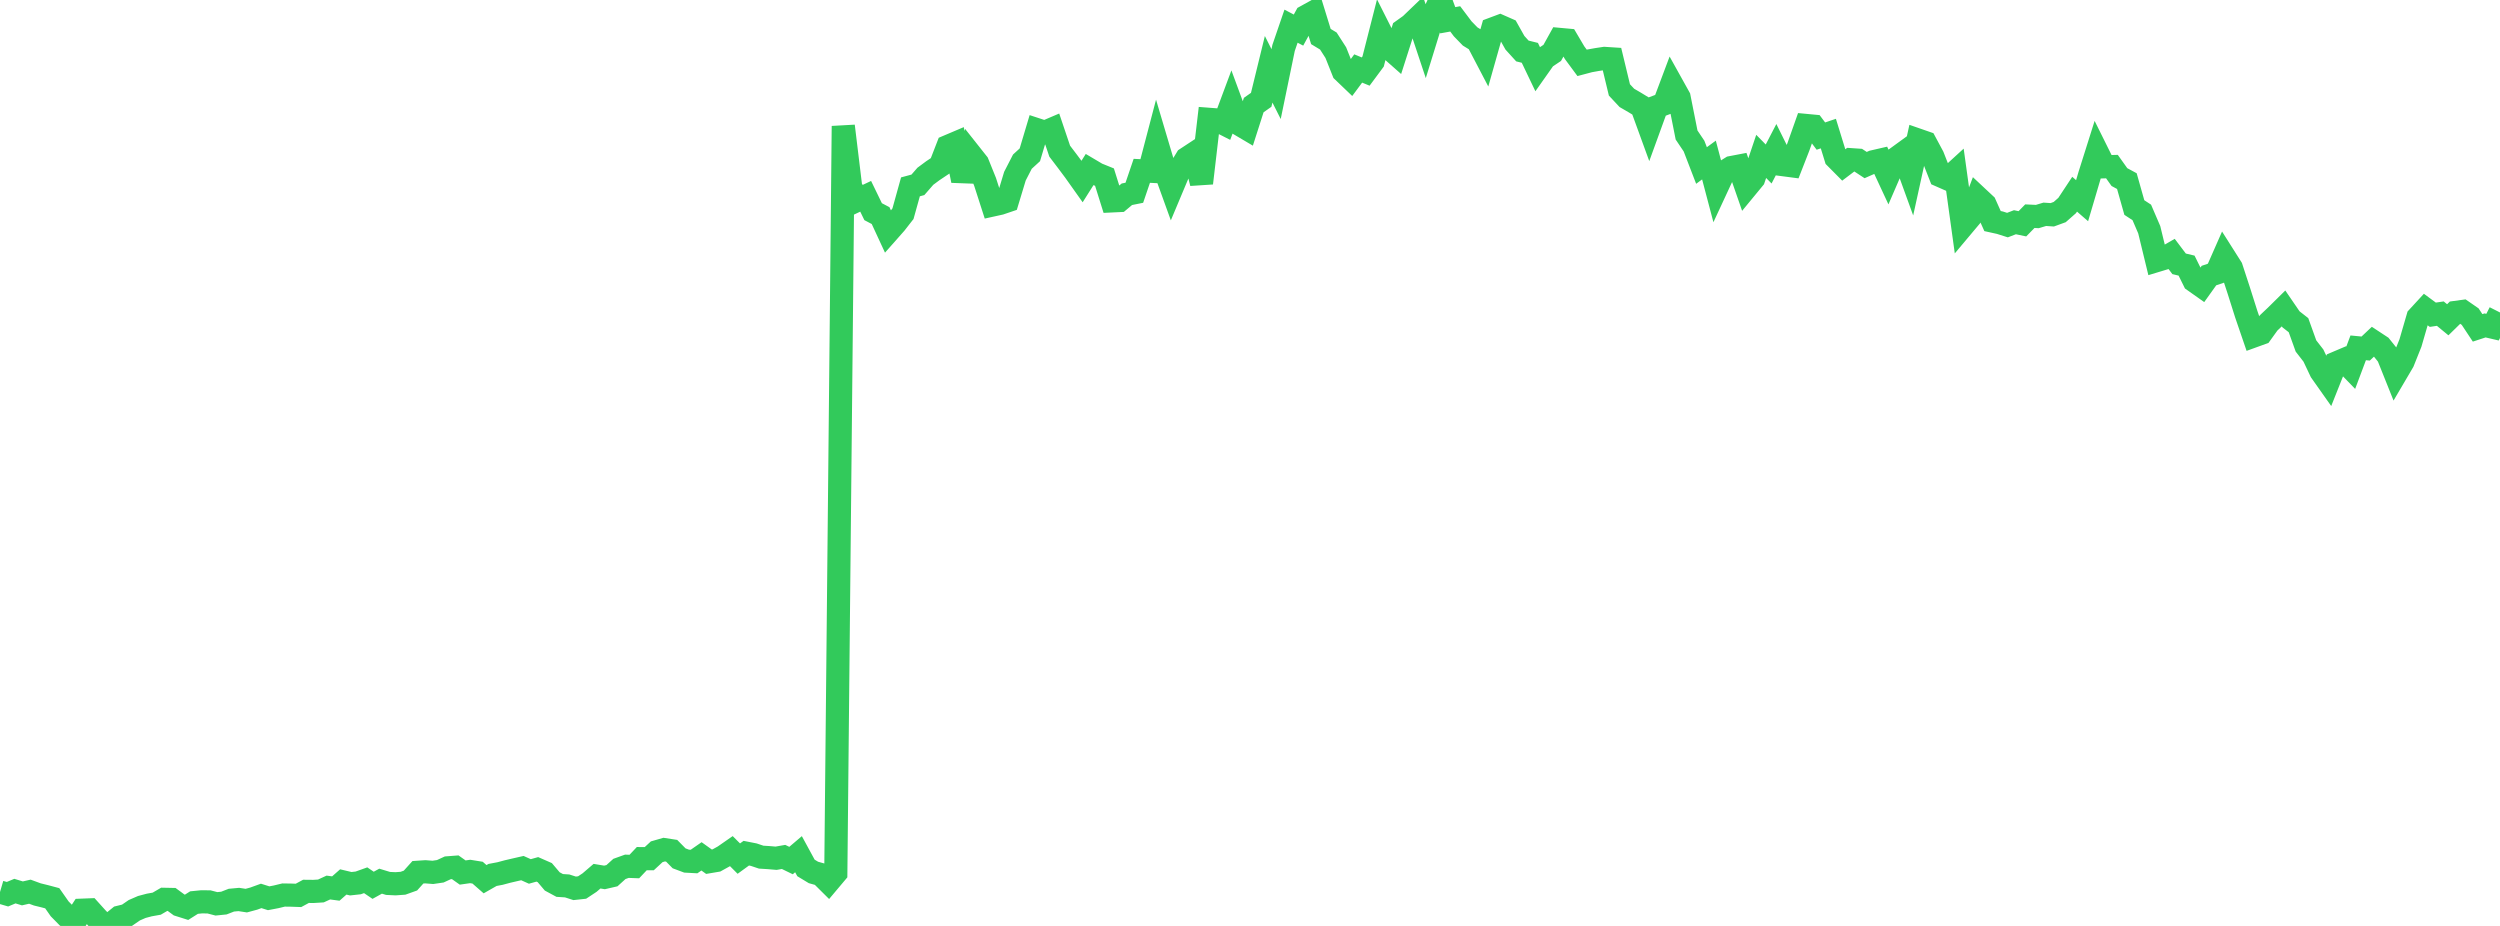 <?xml version="1.0" standalone="no"?>
<!DOCTYPE svg PUBLIC "-//W3C//DTD SVG 1.1//EN" "http://www.w3.org/Graphics/SVG/1.1/DTD/svg11.dtd">

<svg width="135" height="50" viewBox="0 0 135 50" preserveAspectRatio="none" 
  xmlns="http://www.w3.org/2000/svg"
  xmlns:xlink="http://www.w3.org/1999/xlink">


<polyline points="0.0, 48.17 0.403, 48.288 0.806, 48.12 1.209, 48.243 1.612, 48.151 2.015, 48.299 2.418, 48.398 2.821, 48.505 3.224, 49.08 3.627, 49.49 4.03, 49.769 4.433, 49.15 4.836, 49.134 5.239, 49.581 5.642, 50.0 6.045, 49.855 6.448, 49.528 6.851, 49.429 7.254, 49.152 7.657, 48.977 8.06, 48.87 8.463, 48.798 8.866, 48.563 9.269, 48.571 9.672, 48.867 10.075, 48.994 10.478, 48.739 10.881, 48.699 11.284, 48.702 11.687, 48.807 12.09, 48.766 12.493, 48.609 12.896, 48.572 13.299, 48.634 13.701, 48.525 14.104, 48.379 14.507, 48.506 14.91, 48.429 15.313, 48.331 15.716, 48.337 16.119, 48.351 16.522, 48.133 16.925, 48.137 17.328, 48.112 17.731, 47.927 18.134, 47.981 18.537, 47.625 18.94, 47.721 19.343, 47.677 19.746, 47.533 20.149, 47.806 20.552, 47.583 20.955, 47.705 21.358, 47.724 21.761, 47.695 22.164, 47.551 22.567, 47.103 22.97, 47.076 23.373, 47.108 23.776, 47.049 24.179, 46.863 24.582, 46.832 24.985, 47.117 25.388, 47.059 25.791, 47.124 26.194, 47.477 26.597, 47.247 27.0, 47.171 27.403, 47.063 27.806, 46.969 28.209, 46.877 28.612, 47.058 29.015, 46.945 29.418, 47.122 29.821, 47.597 30.224, 47.814 30.627, 47.84 31.03, 47.97 31.433, 47.926 31.836, 47.66 32.239, 47.314 32.642, 47.381 33.045, 47.288 33.448, 46.923 33.851, 46.778 34.254, 46.793 34.657, 46.366 35.06, 46.369 35.463, 45.995 35.866, 45.879 36.269, 45.941 36.672, 46.35 37.075, 46.501 37.478, 46.523 37.881, 46.243 38.284, 46.532 38.687, 46.464 39.09, 46.241 39.493, 45.961 39.896, 46.365 40.299, 46.072 40.701, 46.151 41.104, 46.286 41.507, 46.311 41.91, 46.345 42.313, 46.274 42.716, 46.47 43.119, 46.127 43.522, 46.868 43.925, 47.112 44.328, 47.225 44.731, 47.625 45.134, 47.146 45.537, 6.806 45.94, 10.131 46.343, 10.79 46.746, 10.6 47.149, 11.43 47.552, 11.642 47.955, 12.513 48.358, 12.057 48.761, 11.54 49.164, 10.09 49.567, 9.981 49.97, 9.518 50.373, 9.219 50.776, 8.949 51.179, 7.911 51.582, 7.74 51.985, 9.752 52.388, 8.311 52.791, 8.82 53.194, 9.819 53.597, 11.07 54.0, 10.981 54.403, 10.844 54.806, 9.513 55.209, 8.729 55.612, 8.36 56.015, 7.01 56.418, 7.142 56.821, 6.97 57.224, 8.163 57.627, 8.693 58.03, 9.232 58.433, 9.8 58.836, 9.161 59.239, 9.4 59.642, 9.563 60.045, 10.848 60.448, 10.829 60.851, 10.49 61.254, 10.409 61.657, 9.225 62.06, 9.245 62.463, 7.706 62.866, 9.064 63.269, 10.18 63.672, 9.22 64.075, 8.558 64.478, 8.293 64.881, 9.889 65.284, 6.443 65.687, 6.474 66.09, 6.679 66.493, 5.598 66.896, 6.691 67.299, 6.929 67.701, 5.674 68.104, 5.39 68.507, 3.741 68.91, 4.542 69.313, 2.589 69.716, 1.413 70.119, 1.625 70.522, 0.886 70.925, 0.663 71.328, 1.972 71.731, 2.216 72.134, 2.843 72.537, 3.856 72.94, 4.242 73.343, 3.698 73.746, 3.864 74.149, 3.321 74.552, 1.739 74.955, 2.539 75.358, 2.895 75.761, 1.636 76.164, 1.348 76.567, 0.961 76.97, 2.172 77.373, 0.867 77.776, 0.0 78.179, 1.093 78.582, 1.02 78.985, 1.555 79.388, 1.97 79.791, 2.218 80.194, 2.989 80.597, 1.565 81.0, 1.414 81.403, 1.591 81.806, 2.309 82.209, 2.753 82.612, 2.853 83.015, 3.696 83.418, 3.125 83.821, 2.856 84.224, 2.129 84.627, 2.166 85.03, 2.848 85.433, 3.394 85.836, 3.287 86.239, 3.215 86.642, 3.154 87.045, 3.18 87.448, 4.855 87.851, 5.286 88.254, 5.52 88.657, 5.765 89.06, 6.872 89.463, 5.763 89.866, 5.611 90.269, 4.537 90.672, 5.261 91.075, 7.291 91.478, 7.89 91.881, 8.937 92.284, 8.641 92.687, 10.167 93.09, 9.299 93.493, 9.048 93.896, 8.971 94.299, 10.129 94.701, 9.641 95.104, 8.445 95.507, 8.856 95.91, 8.08 96.313, 8.895 96.716, 8.948 97.119, 7.915 97.522, 6.774 97.925, 6.812 98.328, 7.349 98.731, 7.213 99.134, 8.521 99.537, 8.927 99.94, 8.622 100.343, 8.649 100.746, 8.914 101.149, 8.736 101.552, 8.643 101.955, 9.509 102.358, 8.577 102.761, 8.284 103.164, 9.395 103.567, 7.562 103.97, 7.702 104.373, 8.453 104.776, 9.483 105.179, 9.66 105.582, 9.291 105.985, 12.204 106.388, 11.724 106.791, 10.661 107.194, 11.038 107.597, 11.938 108.0, 12.027 108.403, 12.155 108.806, 12 109.209, 12.085 109.612, 11.674 110.015, 11.693 110.418, 11.572 110.821, 11.599 111.224, 11.452 111.627, 11.097 112.03, 10.487 112.433, 10.837 112.836, 9.472 113.239, 8.195 113.642, 9.007 114.045, 8.996 114.448, 9.562 114.851, 9.78 115.254, 11.207 115.657, 11.471 116.06, 12.408 116.463, 14.069 116.866, 13.947 117.269, 13.714 117.672, 14.247 118.075, 14.343 118.478, 15.159 118.881, 15.444 119.284, 14.88 119.687, 14.743 120.09, 13.828 120.493, 14.464 120.896, 15.696 121.299, 16.968 121.701, 18.142 122.104, 17.996 122.507, 17.436 122.91, 17.055 123.313, 16.657 123.716, 17.245 124.119, 17.56 124.522, 18.682 124.925, 19.201 125.328, 20.053 125.731, 20.624 126.134, 19.61 126.537, 19.439 126.94, 19.856 127.343, 18.783 127.746, 18.822 128.149, 18.441 128.552, 18.706 128.955, 19.209 129.358, 20.216 129.761, 19.531 130.164, 18.523 130.567, 17.137 130.97, 16.699 131.373, 16.996 131.776, 16.936 132.179, 17.268 132.582, 16.873 132.985, 16.818 133.388, 17.097 133.791, 17.705 134.194, 17.573 134.597, 17.667 135.0, 16.874" fill="none" stroke="#32ca5b" stroke-width="1.25"/>

</svg>
